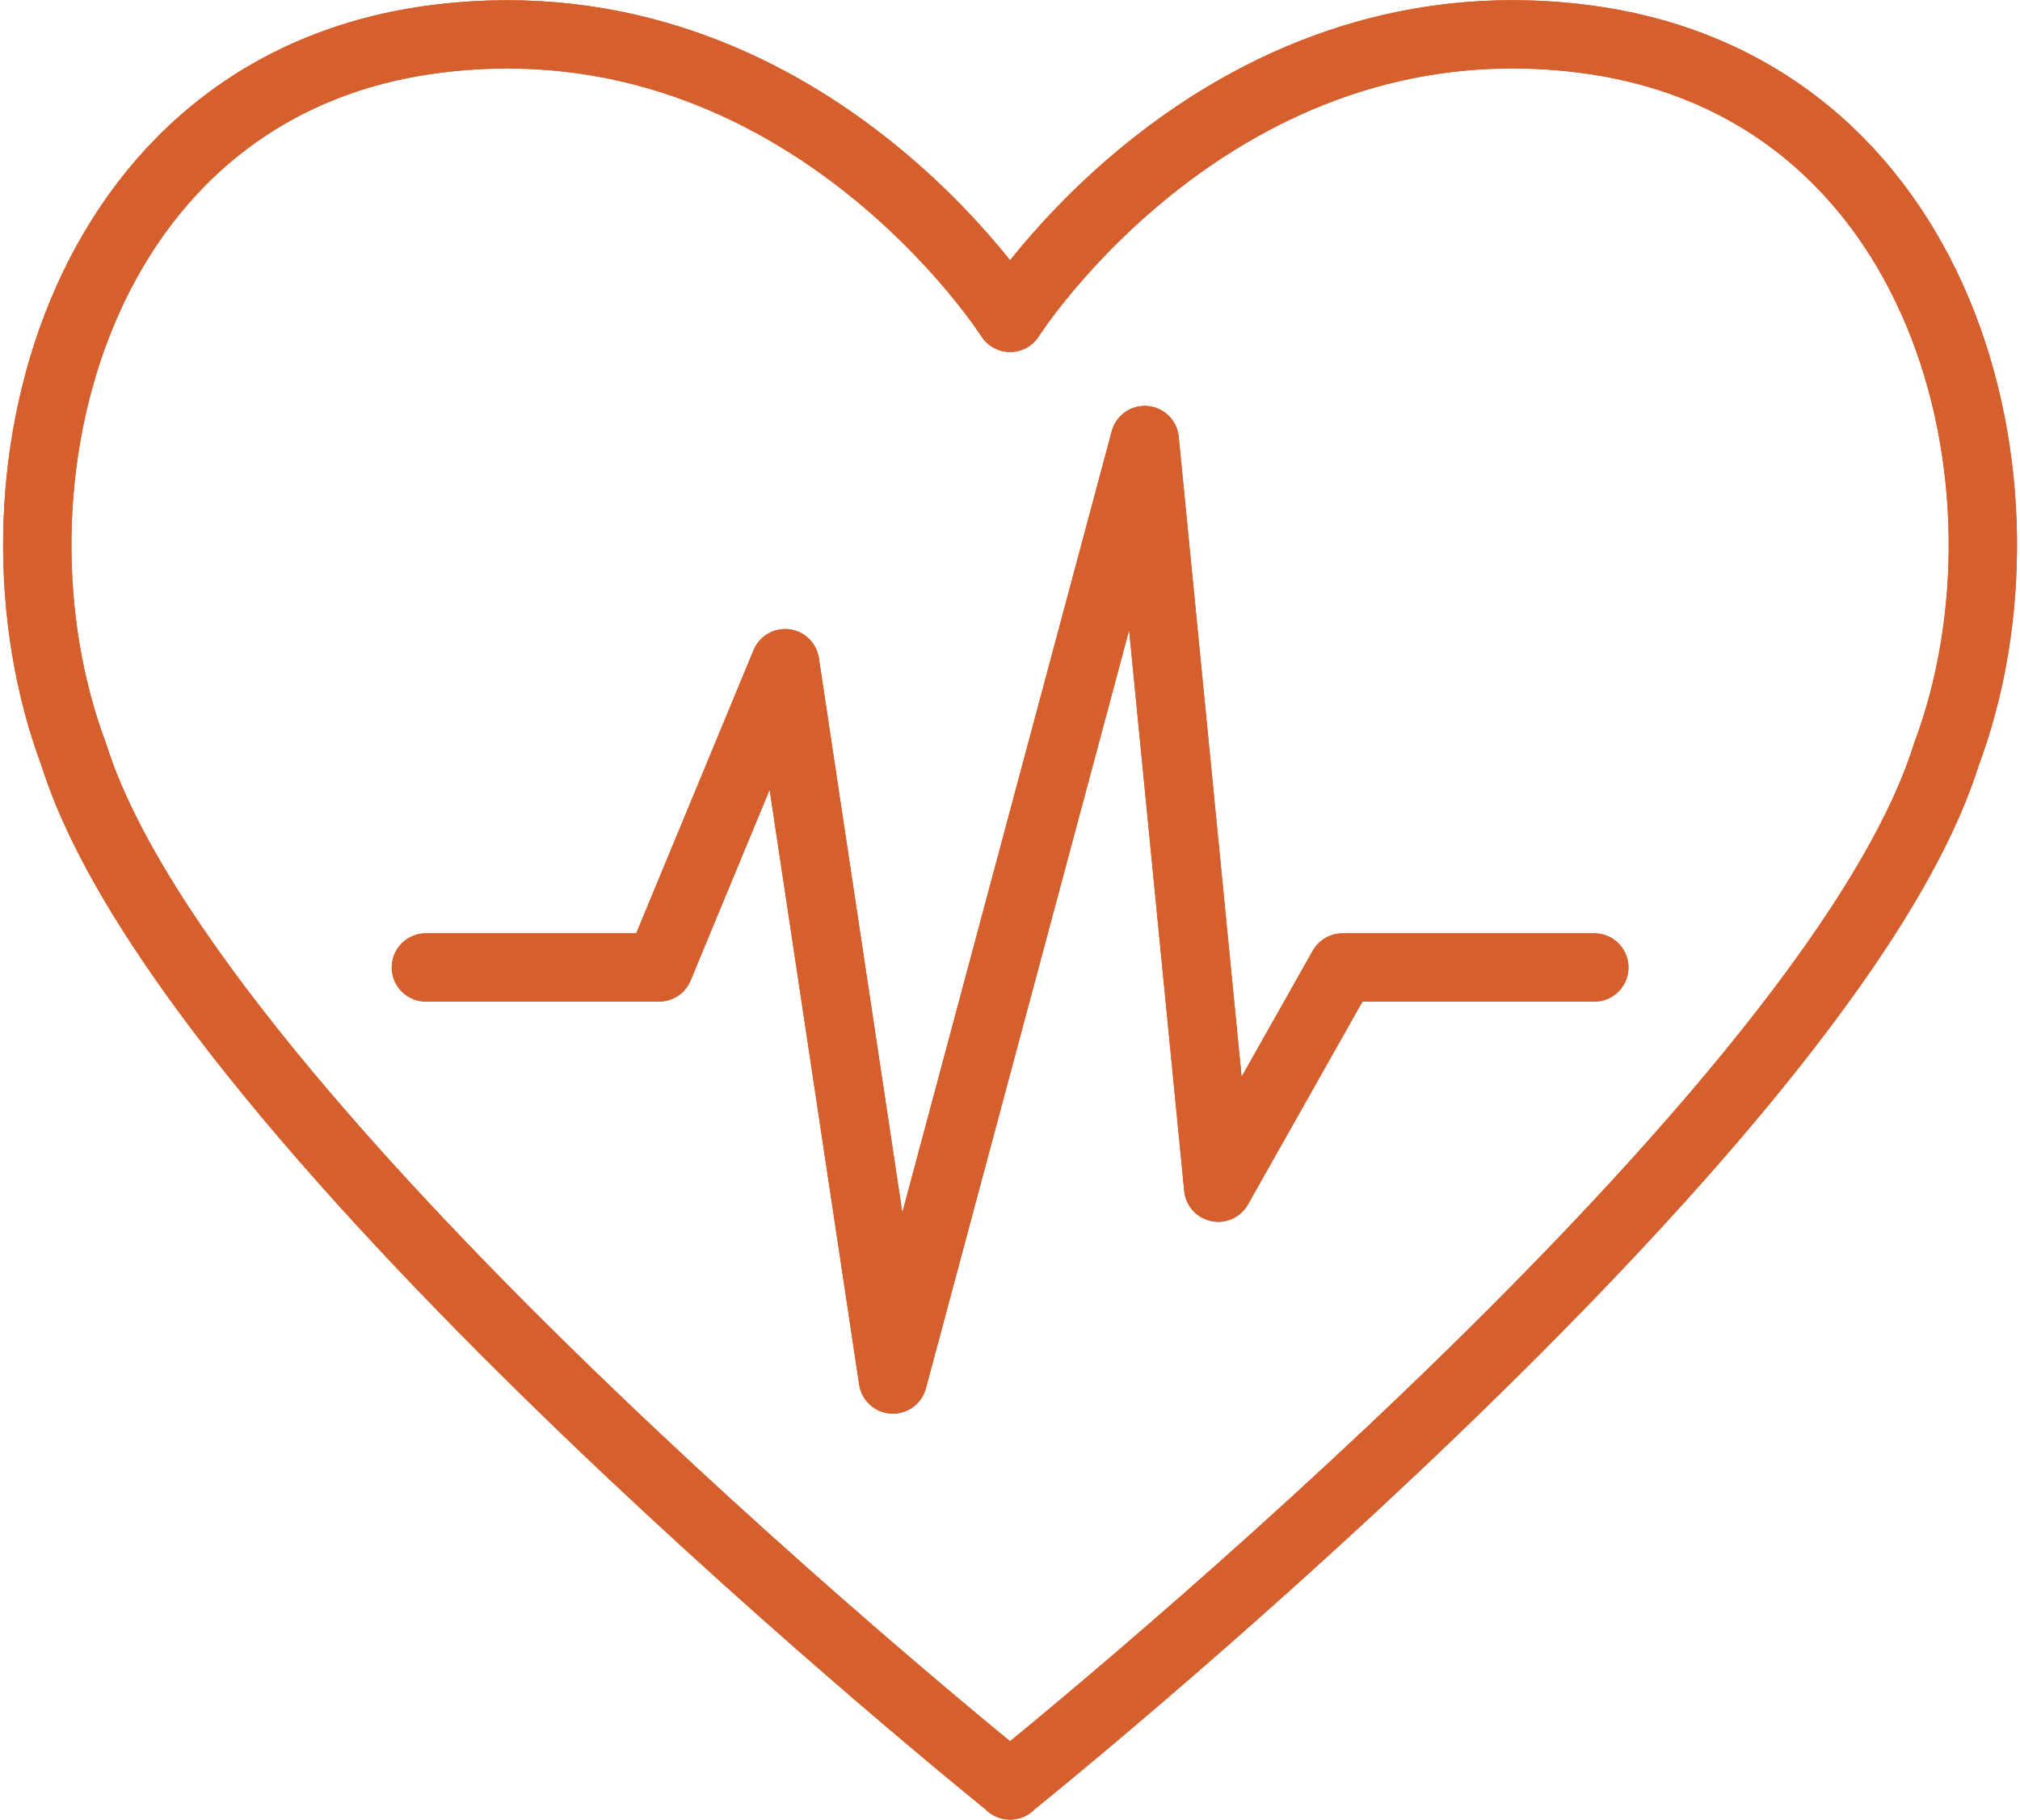 <svg xmlns="http://www.w3.org/2000/svg" width="59.155" height="53.299" viewBox="0 0 59.155 53.299">
  <g id="Grupo_2136" data-name="Grupo 2136" transform="translate(1.092 1.004)">
    <path id="Caminho_2780" data-name="Caminho 2780" d="M232.557,98.3h6.828l3.692-8.913,3.157,20.983,7.374-27.519,2.152,21.9L259.4,98.3h7.374" transform="translate(-221.177 -70.966)" fill="none" stroke="#d55f2d" stroke-linecap="round" stroke-linejoin="round" stroke-width="2"/>
    <path id="Caminho_2781" data-name="Caminho 2781" d="M253.646,126.411s-23.983-19.249-27.422-30.188c-2.932-7.822,0-19.687,10.7-20.982s16.717,8.183,16.717,8.183,6.02-9.488,16.715-8.183,13.637,13.16,10.7,20.982c-3.429,10.939-27.422,30.188-27.422,30.188Z" transform="translate(-225.153 -75.117)" fill="none" stroke="#d55f2d" stroke-linecap="round" stroke-linejoin="round" stroke-width="2"/>
    <path id="Caminho_2782" data-name="Caminho 2782" d="M232.557,98.3h6.828l3.692-8.913,3.157,20.983,7.374-27.519,2.152,21.9L259.4,98.3h7.374" transform="translate(-221.177 -70.966)" fill="none" stroke="#d55f2d" stroke-linecap="round" stroke-linejoin="round" stroke-width="2"/>
    <path id="Caminho_2783" data-name="Caminho 2783" d="M253.646,126.411s-23.983-19.249-27.422-30.188c-2.932-7.822,0-19.687,10.7-20.982s16.717,8.183,16.717,8.183,6.02-9.488,16.715-8.183,13.637,13.16,10.7,20.982c-3.429,10.939-27.422,30.188-27.422,30.188Z" transform="translate(-225.153 -75.117)" fill="none" stroke="#d55f2d" stroke-linecap="round" stroke-linejoin="round" stroke-width="2"/>
  </g>
</svg>
